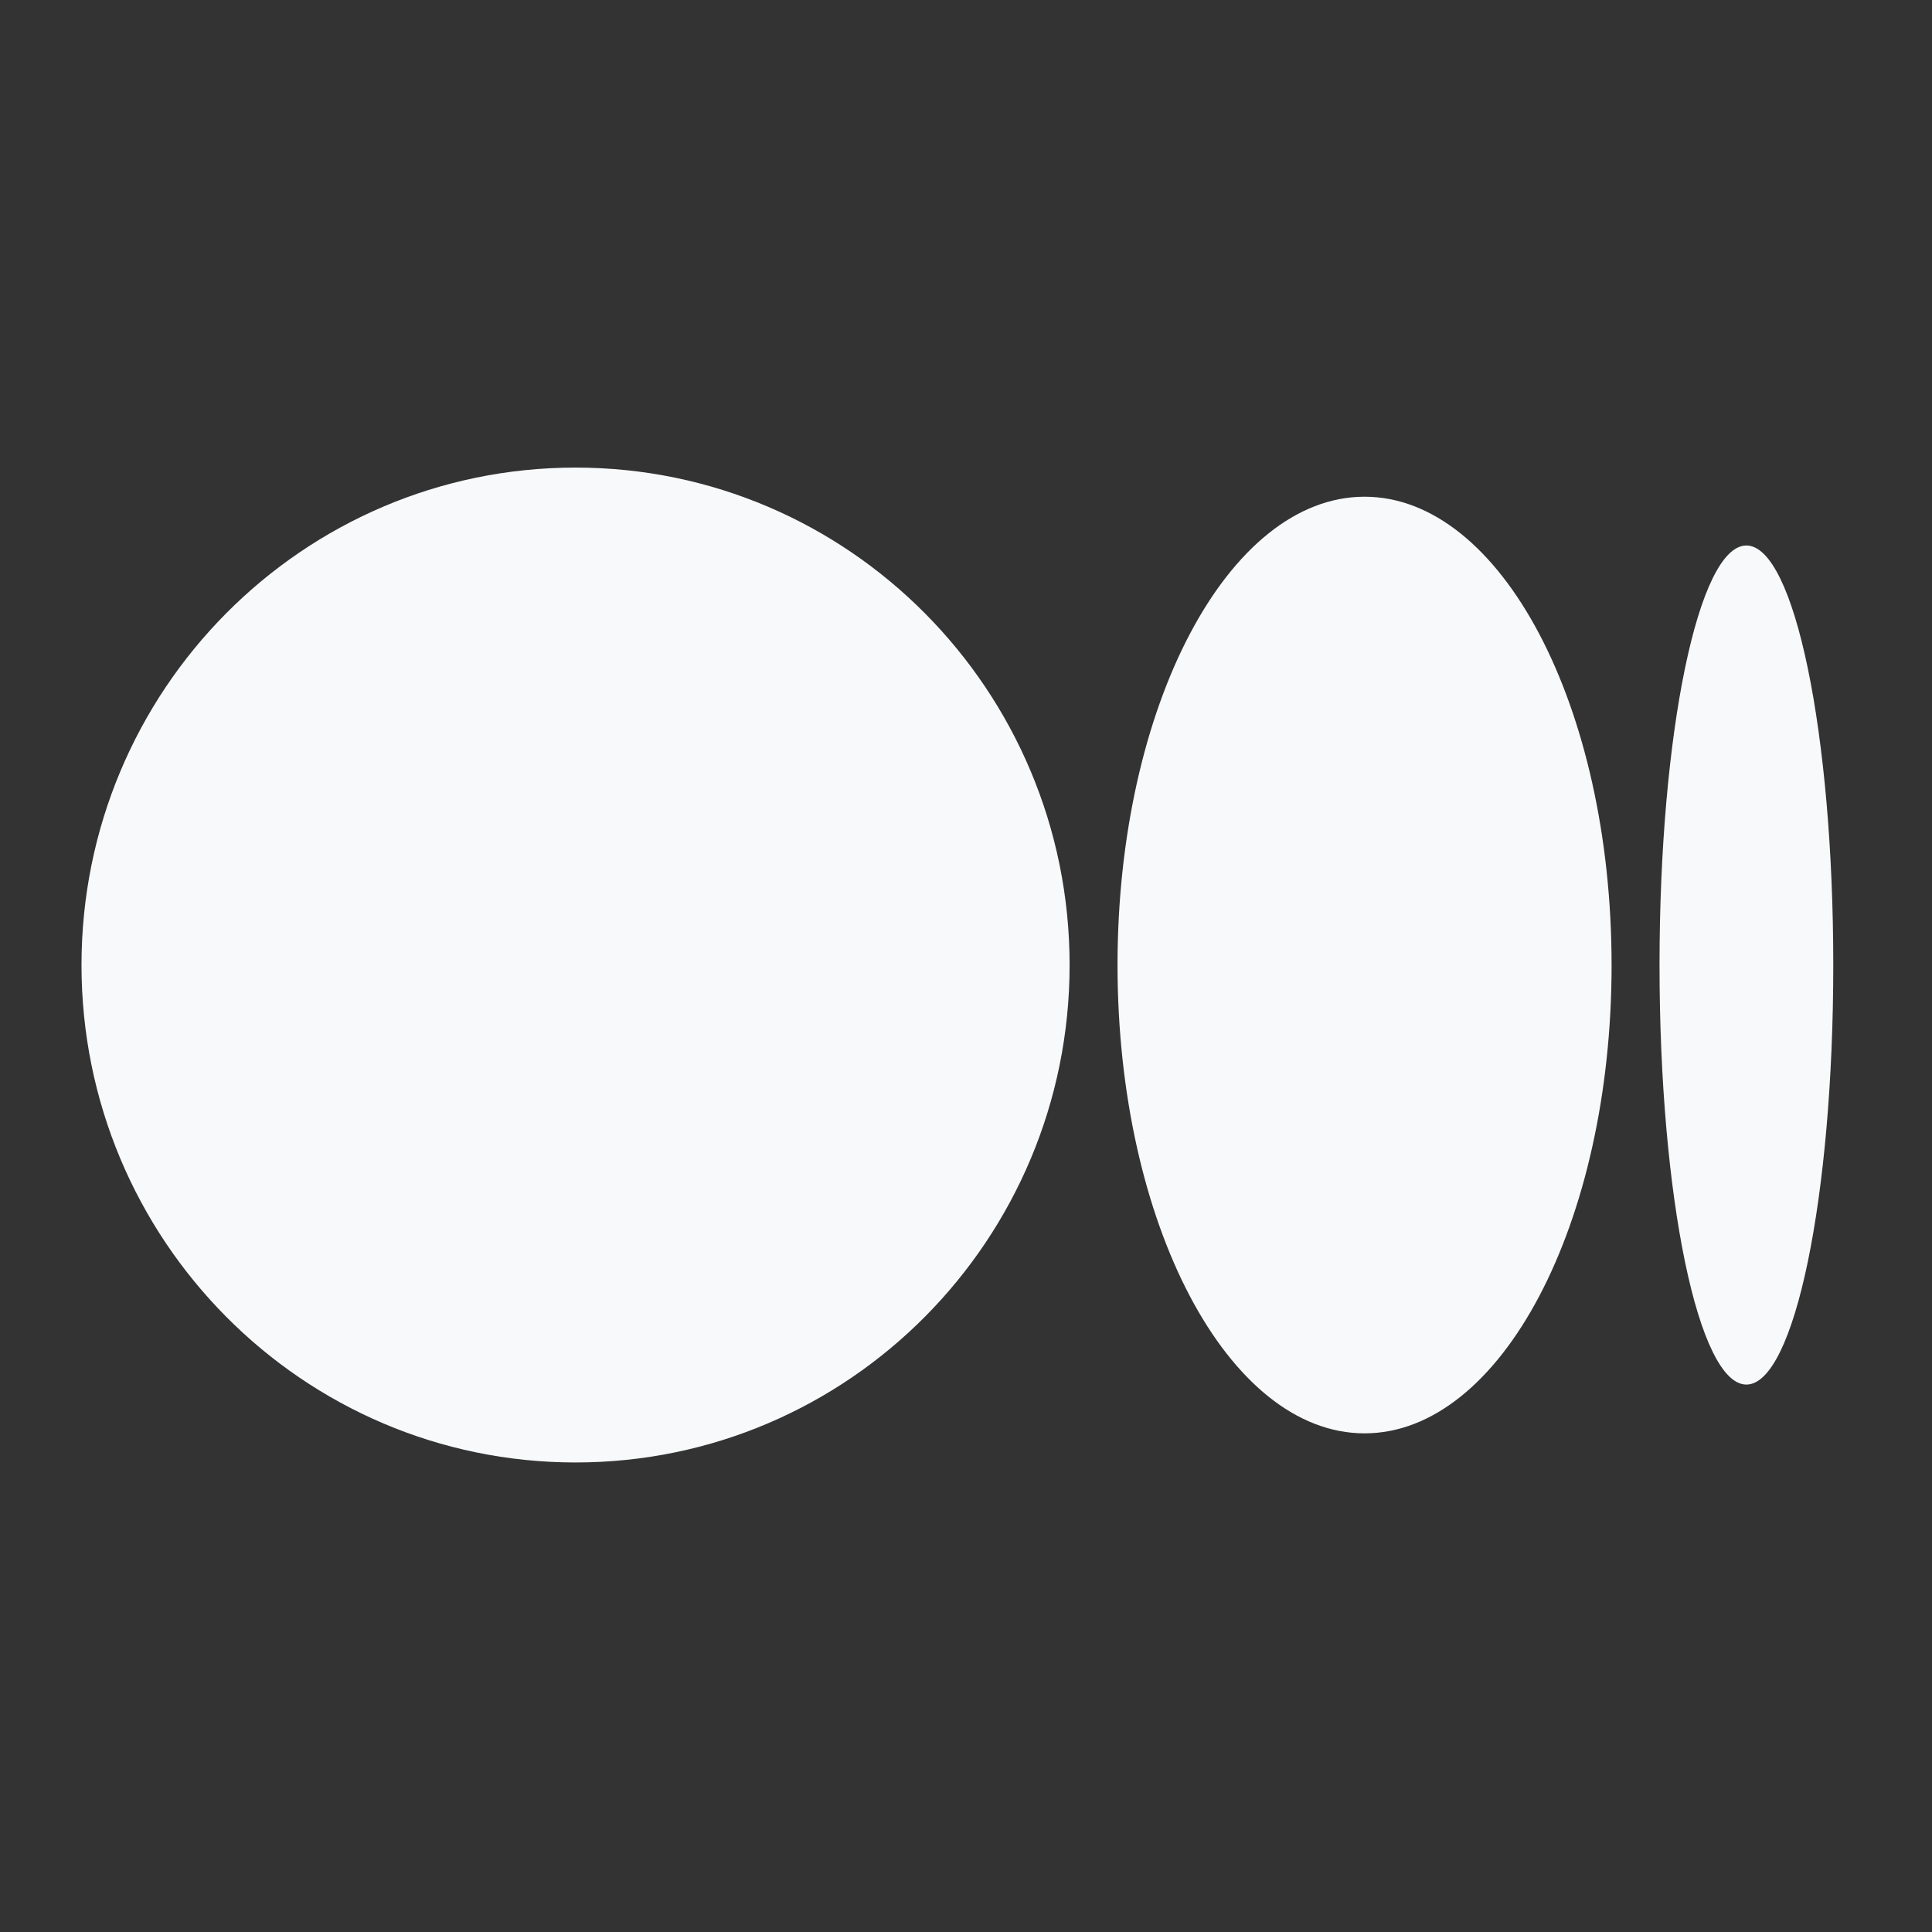 <svg viewBox="0 0 1151 1151" xml:space="preserve" xmlns="http://www.w3.org/2000/svg" fill-rule="evenodd" clip-rule="evenodd" stroke-linejoin="round" stroke-miterlimit="2"><rect x="0" y="0" width="1151" height="1151" fill="#333333" stroke="none"/><path d="M883.45 576.26c0 163.67-131.78 296.35-294.33 296.35-162.55 0-294.34-132.68-294.34-296.35 0-163.67 131.78-296.36 294.34-296.36 162.56 0 294.33 132.69 294.33 296.36M1206.34 576.26c0 154.06-65.89 279-147.17 279-81.28 0-147.17-124.94-147.17-279s65.88-279 147.16-279 147.17 124.9 147.17 279M1338.41 576.26c0 138-23.17 249.94-51.76 249.94-28.59 0-51.75-111.91-51.75-249.94s23.17-249.94 51.75-249.94 51.76 111.9 51.76 249.94" transform="translate(-246.226 -1.336)" fill-rule="nonzero" fill="#f8f9fa" class="fill-000000"></path><path d="M1633.77 0h-296.29v.25H296.29V0H0v1150.07h119.51v.44h1410.41v-.44h103.85V0Zm-296.29 296.54v557.67H296.29V296.54h1041.19Z" transform="translate(-246.226 -1.336)" fill="none" fill-rule="nonzero"></path></svg>